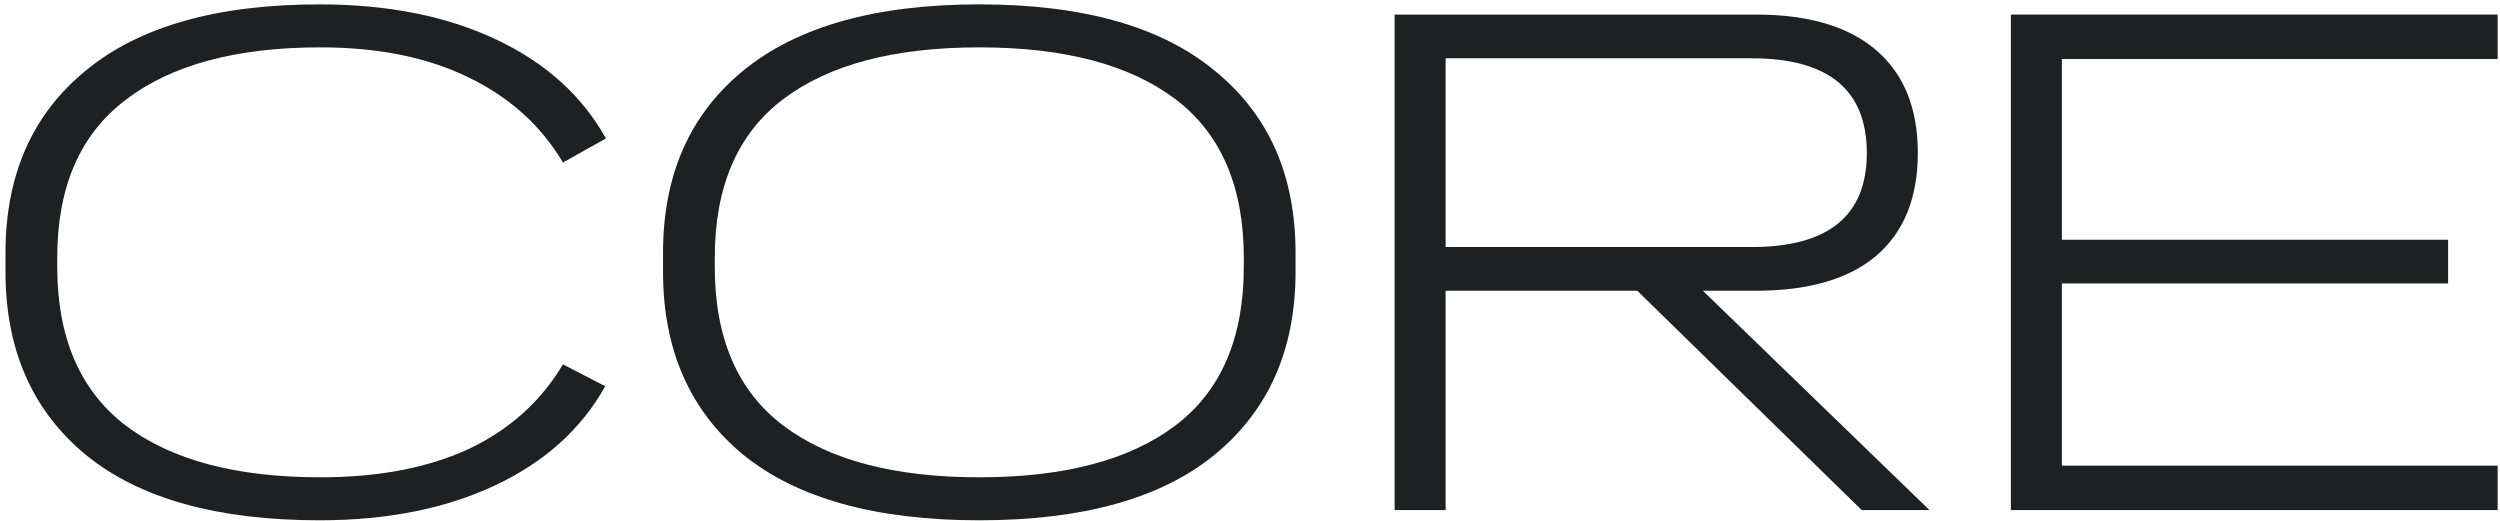 <?xml version="1.0" encoding="UTF-8"?> <svg xmlns="http://www.w3.org/2000/svg" width="446" height="93" viewBox="0 0 446 93" fill="none"><path d="M57.01 92.82C38.723 92.82 24.813 88.92 15.28 81.12C5.747 73.233 0.98 62.357 0.98 48.49V45.11C0.98 31.243 5.747 20.41 15.28 12.61C24.813 4.723 38.723 0.78 57.01 0.78C69.143 0.78 79.63 2.86 88.47 7.02C97.31 11.18 103.853 17.073 108.1 24.7L100.43 28.99C96.53 22.403 90.897 17.333 83.53 13.78C76.25 10.227 67.453 8.45 57.14 8.45C42.147 8.45 30.577 11.57 22.43 17.81C14.283 23.963 10.21 33.367 10.21 46.02V47.58C10.21 60.233 14.283 69.68 22.43 75.92C30.577 82.073 42.147 85.15 57.14 85.15C67.54 85.15 76.38 83.46 83.66 80.08C90.94 76.613 96.53 71.587 100.43 65L107.97 68.9C103.723 76.527 97.18 82.42 88.34 86.58C79.5 90.74 69.057 92.82 57.01 92.82Z" fill="#1F2023"></path><path d="M174.705 92.82C156.245 92.82 142.205 88.92 132.585 81.12C123.051 73.233 118.285 62.357 118.285 48.49V45.11C118.285 31.243 123.051 20.41 132.585 12.61C142.205 4.723 156.245 0.78 174.705 0.78C193.165 0.78 207.161 4.723 216.695 12.61C226.315 20.41 231.125 31.243 231.125 45.11V48.49C231.125 62.357 226.315 73.233 216.695 81.12C207.161 88.92 193.165 92.82 174.705 92.82ZM127.515 47.58C127.515 60.32 131.588 69.767 139.735 75.92C147.881 82.073 159.538 85.15 174.705 85.15C189.871 85.15 201.528 82.073 209.675 75.92C217.821 69.767 221.895 60.32 221.895 47.58V46.02C221.895 33.28 217.821 23.833 209.675 17.68C201.528 11.527 189.871 8.45 174.705 8.45C159.538 8.45 147.881 11.527 139.735 17.68C131.588 23.833 127.515 33.28 127.515 46.02V47.58Z" fill="#1F2023"></path><path d="M248.8 2.6H313.28C322.64 2.6 329.79 4.723 334.73 8.97C339.67 13.217 342.14 19.327 342.14 27.3C342.14 35.273 339.67 41.383 334.73 45.63C329.79 49.79 322.64 51.87 313.28 51.87H303.79L344.22 91H332.13L292.09 51.87H257.9V91H248.8V2.6ZM312.5 44.07C326.193 44.07 333.04 38.48 333.04 27.3C333.04 16.033 326.193 10.4 312.5 10.4H257.9V44.07H312.5Z" fill="#1F2023"></path><path d="M358.741 2.6H445.581V10.53H367.841V42.77H436.741V50.57H367.841V83.07H445.581V91H358.741V2.6Z" fill="#1F2023"></path></svg> 